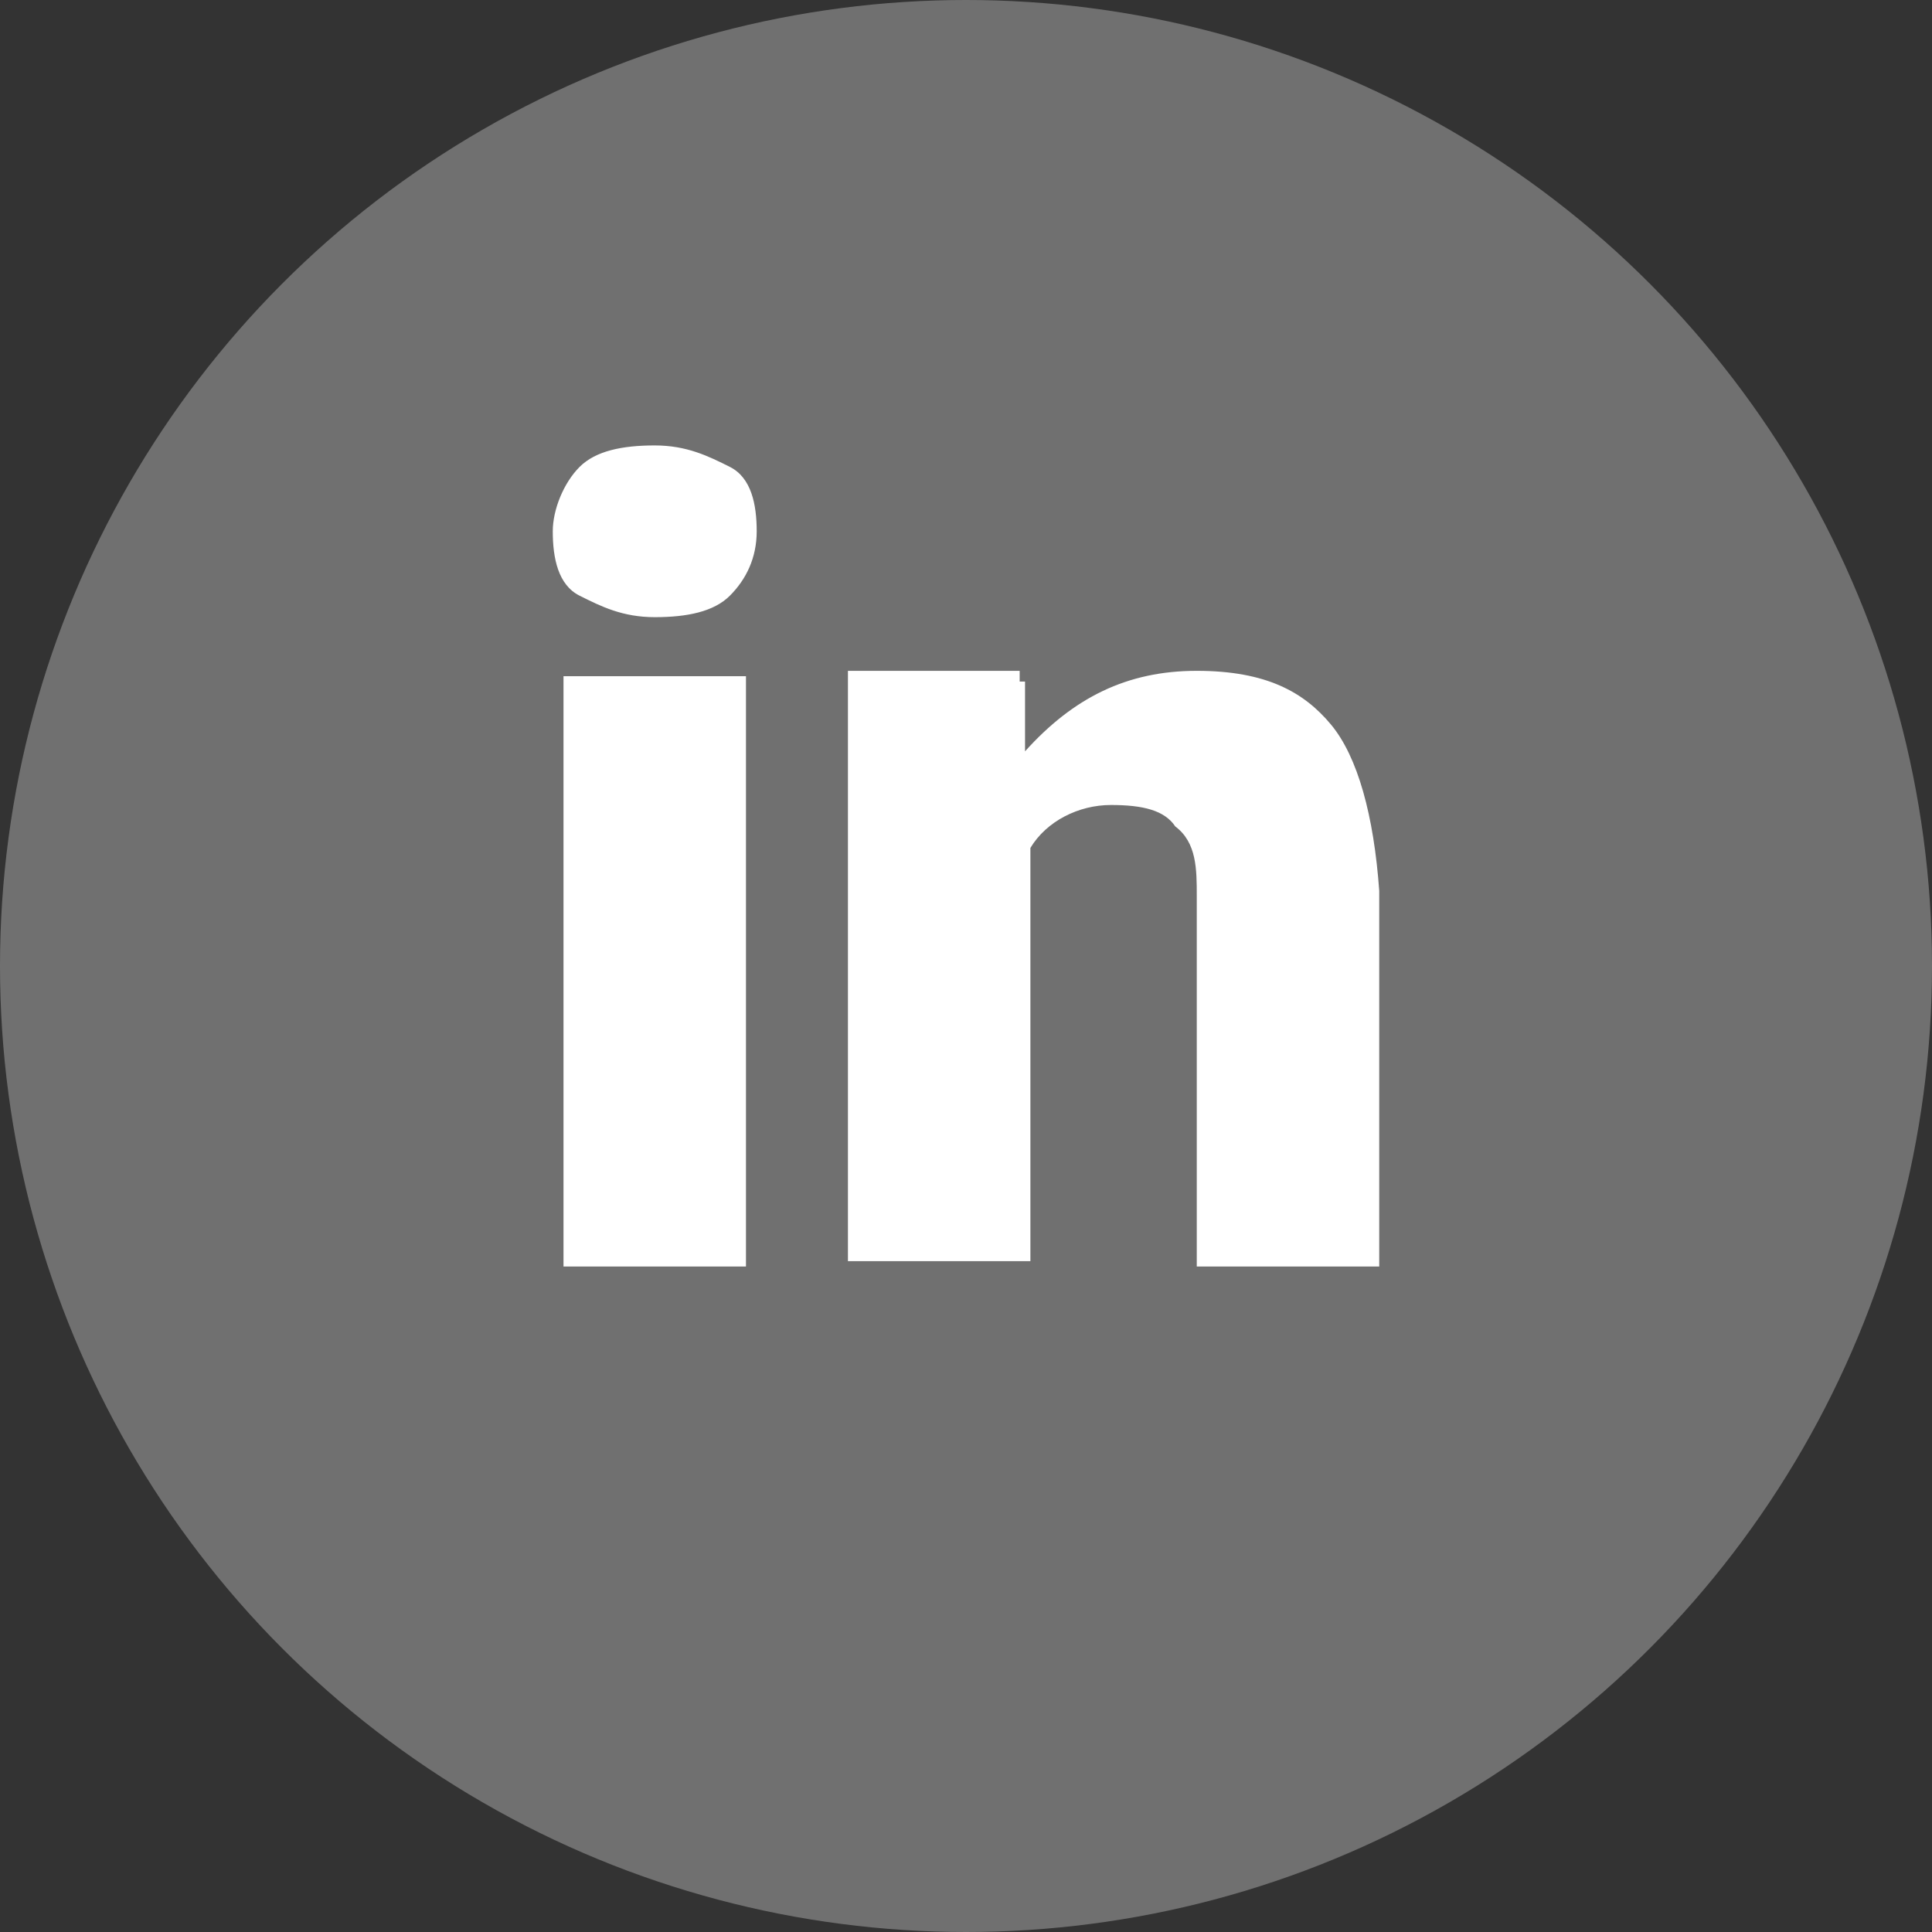 <?xml version="1.0" encoding="UTF-8"?>
<svg id="Calque_1" xmlns="http://www.w3.org/2000/svg" version="1.1" viewBox="0 0 36 36">
  <rect x="0" y="0" width="36" height="36" fill="#333333" stroke="none"/>
  <!-- Generator: Adobe Illustrator 29.8.1, SVG Export Plug-In . SVG Version: 2.1.1 Build 2)  -->
  <defs>
    <style>
      .st0 {
        fill: #707070;
      }

      .st1 {
        fill: #fff;
      }
    </style>
  </defs>
  <circle class="st0" cx="18" cy="18" r="18"/>
  <g>
    <path class="st1" d="M10.3,9.9c0-.4.2-.9.5-1.2s.8-.4,1.4-.4,1,.2,1.4.4.5.7.5,1.2-.2.9-.5,1.2-.8.4-1.4.4-1-.2-1.4-.4-.5-.7-.5-1.2ZM13.9,23.6h-3.4v-11h3.4v11Z"/>
    <path class="st1" d="M19.1,12.7v1.3c.9-1,1.9-1.5,3.2-1.5s2,.4,2.5,1,.8,1.7.9,3.1v7h-3.4v-6.9c0-.5,0-1-.4-1.3-.2-.3-.6-.4-1.2-.4s-1.2.3-1.5.8v7.7h-3.4v-11h3.2v.2h0Z"/>
  </g>
</svg>